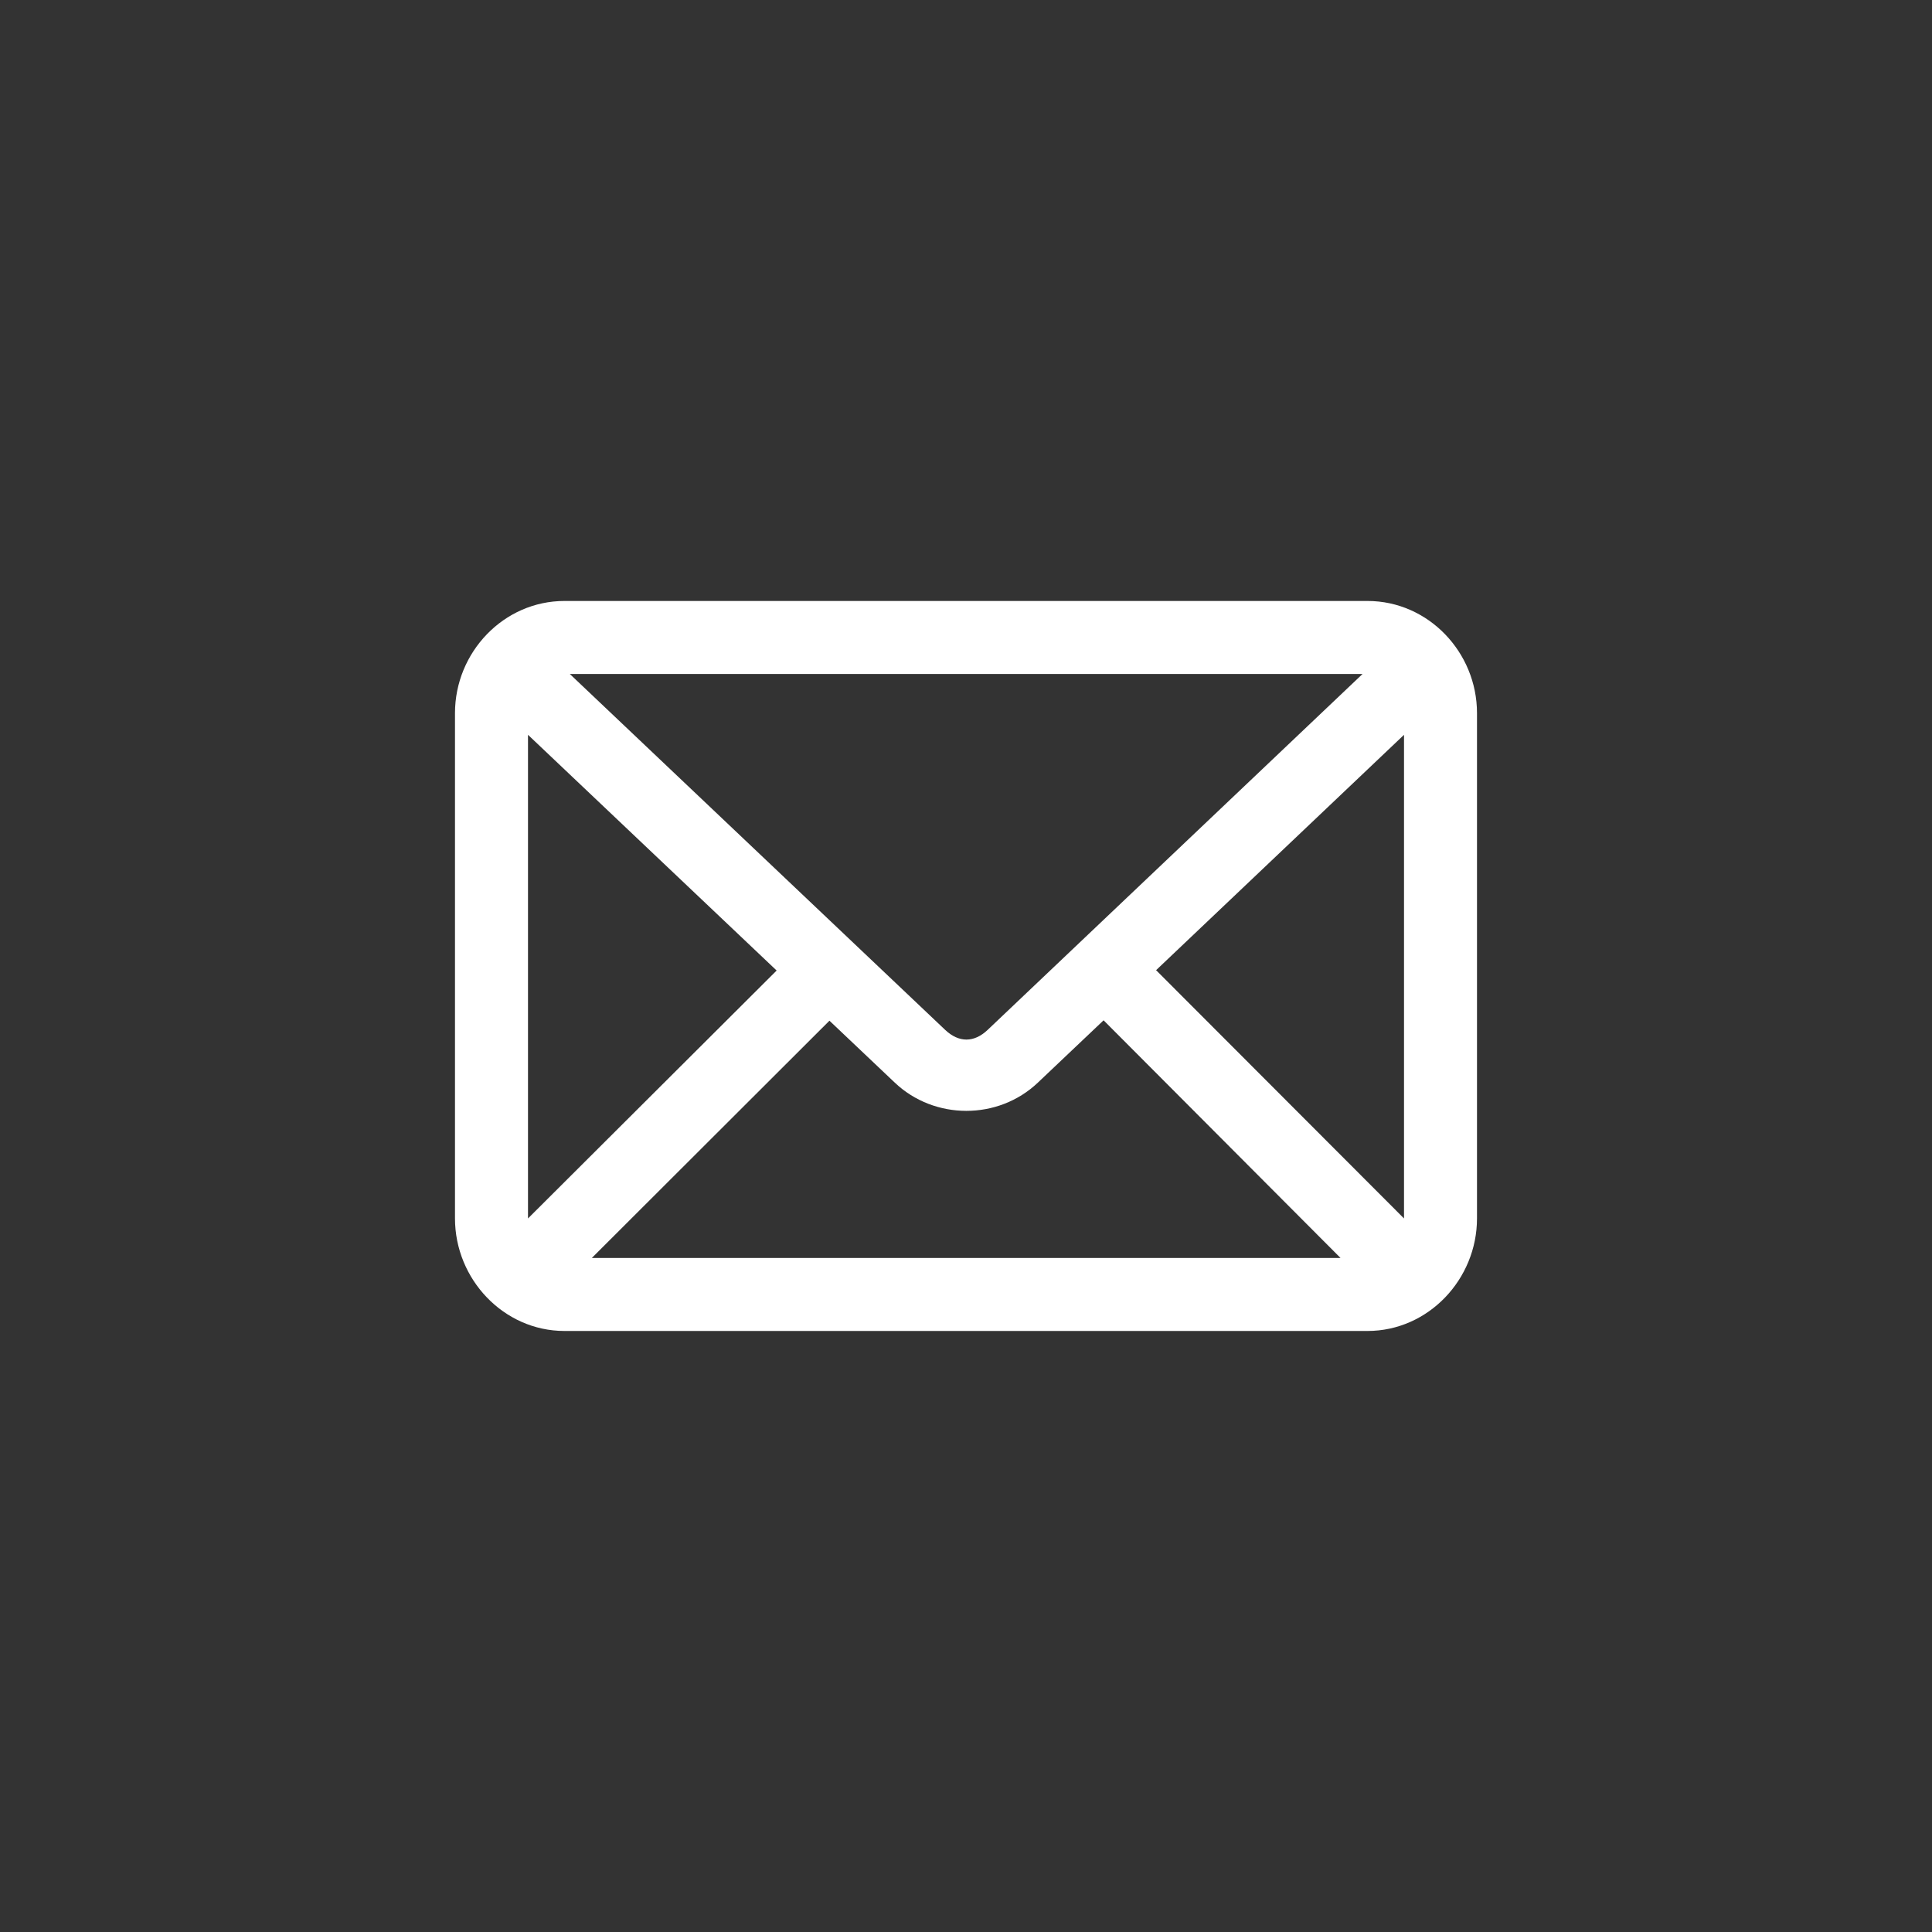 <?xml version="1.0" encoding="UTF-8"?> <svg xmlns="http://www.w3.org/2000/svg" width="128pt" height="128pt" version="1.1" viewBox="0 0 128 128"><rect x="0" y="0" width="128" height="128" fill="#333333" stroke="none"/><path d="m37.398 39.816c-4.027 0-7.254 3.398-7.254 7.43v33.477c0 4.031 3.227 7.457 7.254 7.457h53.203c4.027 0 7.254-3.426 7.254-7.457v-33.477c0-4.031-3.227-7.43-7.254-7.43zm0.352 4.836h52.523l-24.836 23.578c-0.902 0.859-1.914 0.859-2.82 0zm-2.769 4.031 16.473 15.617-16.473 16.426zm58.039 0v32.043l-16.426-16.449zm-19.902 18.918 15.695 15.742h-49.602l15.742-15.719 4.332 4.106c2.625 2.488 6.848 2.492 9.473 0l4.359-4.133z" fill="#fff"></path></svg> 